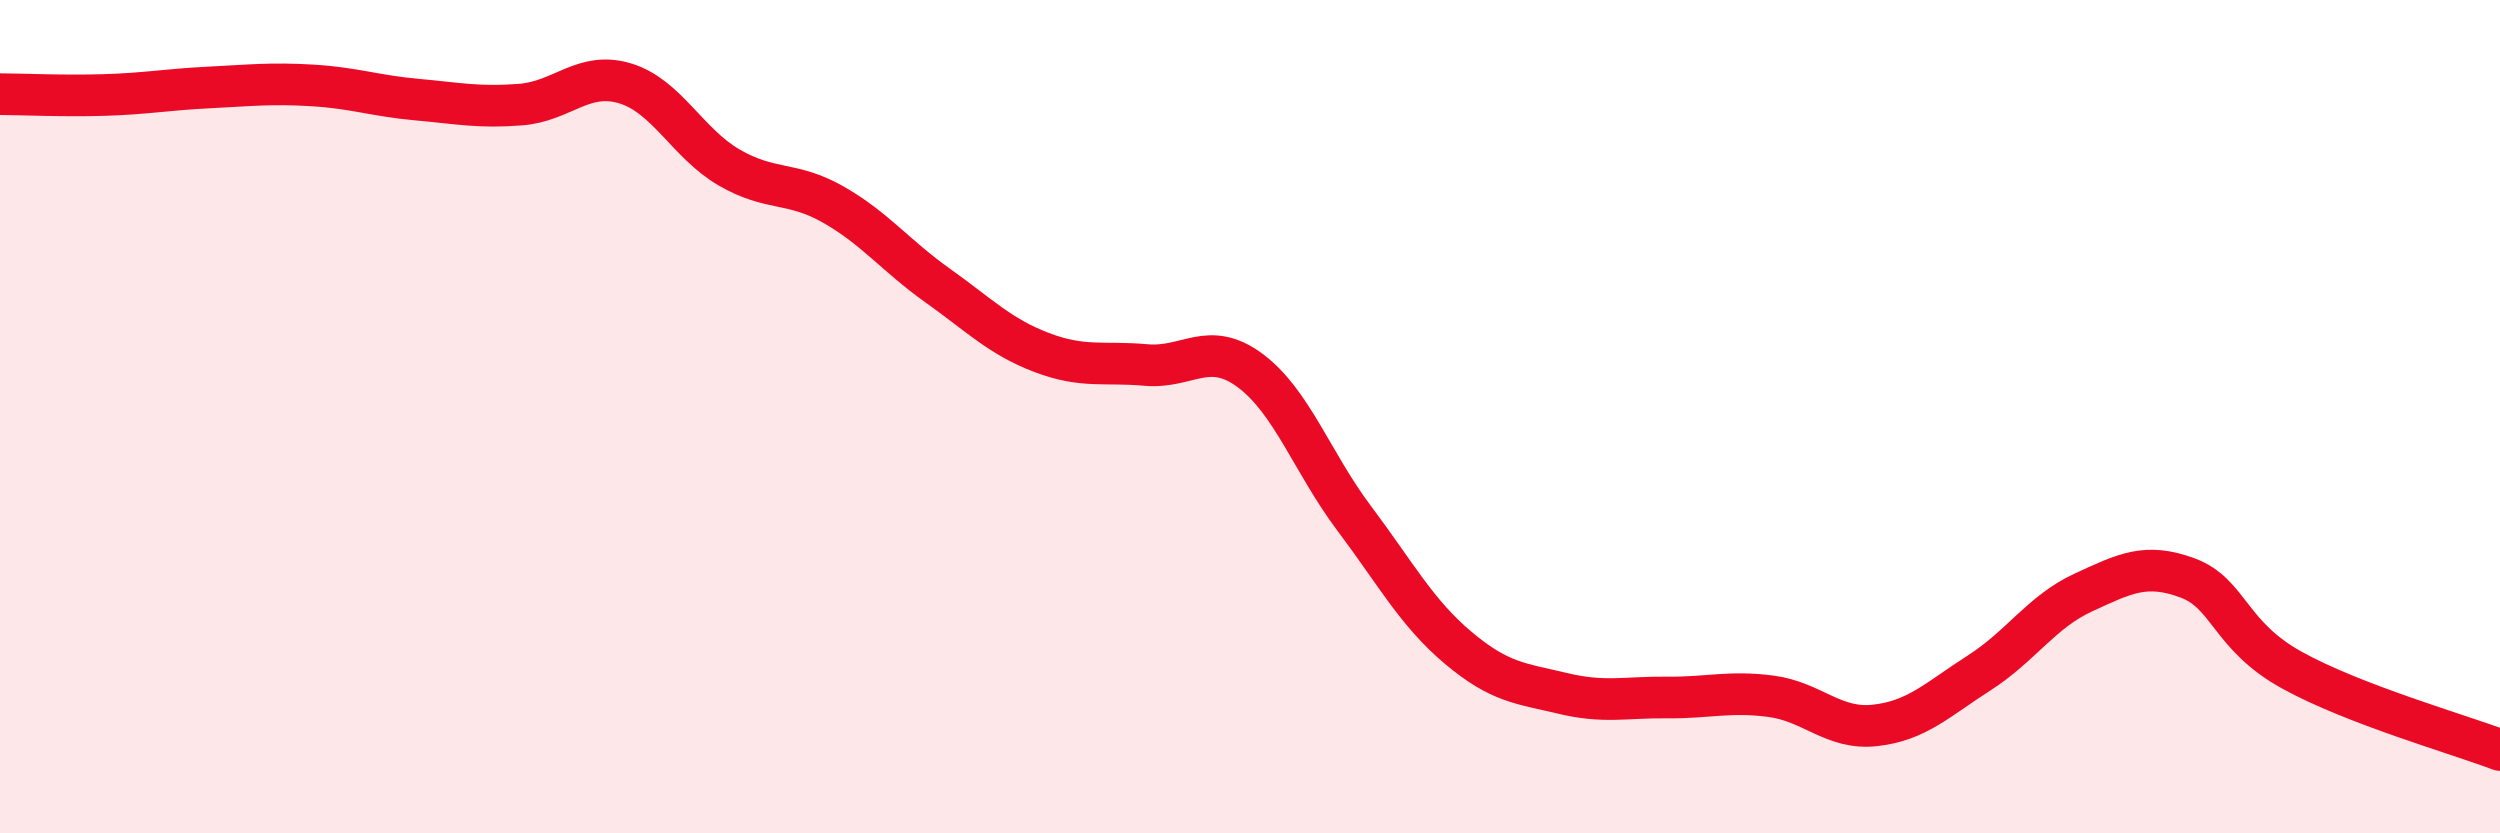 
    <svg width="60" height="20" viewBox="0 0 60 20" xmlns="http://www.w3.org/2000/svg">
      <path
        d="M 0,2.26 C 0.5,2.26 1.5,2.31 2.5,2.28 C 3.5,2.25 4,2.15 5,2.1 C 6,2.05 6.5,1.99 7.5,2.05 C 8.5,2.11 9,2.3 10,2.39 C 11,2.48 11.5,2.59 12.5,2.51 C 13.5,2.43 14,1.7 15,2 C 16,2.3 16.5,3.44 17.5,4.02 C 18.5,4.6 19,4.34 20,4.91 C 21,5.48 21.5,6.14 22.5,6.85 C 23.5,7.56 24,8.08 25,8.46 C 26,8.84 26.5,8.67 27.5,8.76 C 28.5,8.85 29,8.15 30,8.89 C 31,9.63 31.5,11.11 32.5,12.44 C 33.5,13.77 34,14.71 35,15.55 C 36,16.39 36.5,16.4 37.5,16.64 C 38.5,16.88 39,16.73 40,16.74 C 41,16.75 41.5,16.58 42.5,16.71 C 43.5,16.84 44,17.52 45,17.41 C 46,17.3 46.5,16.79 47.5,16.15 C 48.5,15.51 49,14.68 50,14.22 C 51,13.76 51.5,13.5 52.5,13.87 C 53.5,14.24 53.5,15.25 55,16.08 C 56.5,16.91 59,17.62 60,18L60 20L0 20Z"
        fill="#EB0A25"
        opacity="0.1"
        stroke-linecap="round"
        stroke-linejoin="round"
      />
      <path
        d="M 0,2.26 C 0.5,2.26 1.5,2.31 2.5,2.28 C 3.5,2.25 4,2.15 5,2.1 C 6,2.05 6.5,1.99 7.5,2.05 C 8.5,2.11 9,2.3 10,2.39 C 11,2.48 11.5,2.59 12.5,2.51 C 13.5,2.43 14,1.7 15,2 C 16,2.3 16.5,3.44 17.5,4.02 C 18.5,4.6 19,4.34 20,4.91 C 21,5.48 21.5,6.14 22.5,6.85 C 23.5,7.56 24,8.08 25,8.46 C 26,8.84 26.5,8.67 27.5,8.76 C 28.5,8.85 29,8.15 30,8.89 C 31,9.63 31.5,11.11 32.5,12.44 C 33.5,13.77 34,14.71 35,15.55 C 36,16.39 36.5,16.4 37.5,16.64 C 38.5,16.88 39,16.73 40,16.74 C 41,16.75 41.5,16.58 42.5,16.71 C 43.5,16.84 44,17.52 45,17.41 C 46,17.3 46.5,16.79 47.5,16.15 C 48.5,15.51 49,14.68 50,14.22 C 51,13.76 51.5,13.5 52.5,13.87 C 53.5,14.24 53.5,15.25 55,16.08 C 56.5,16.91 59,17.62 60,18"
        stroke="#EB0A25"
        stroke-width="1"
        fill="none"
        stroke-linecap="round"
        stroke-linejoin="round"
      />
    </svg>
  